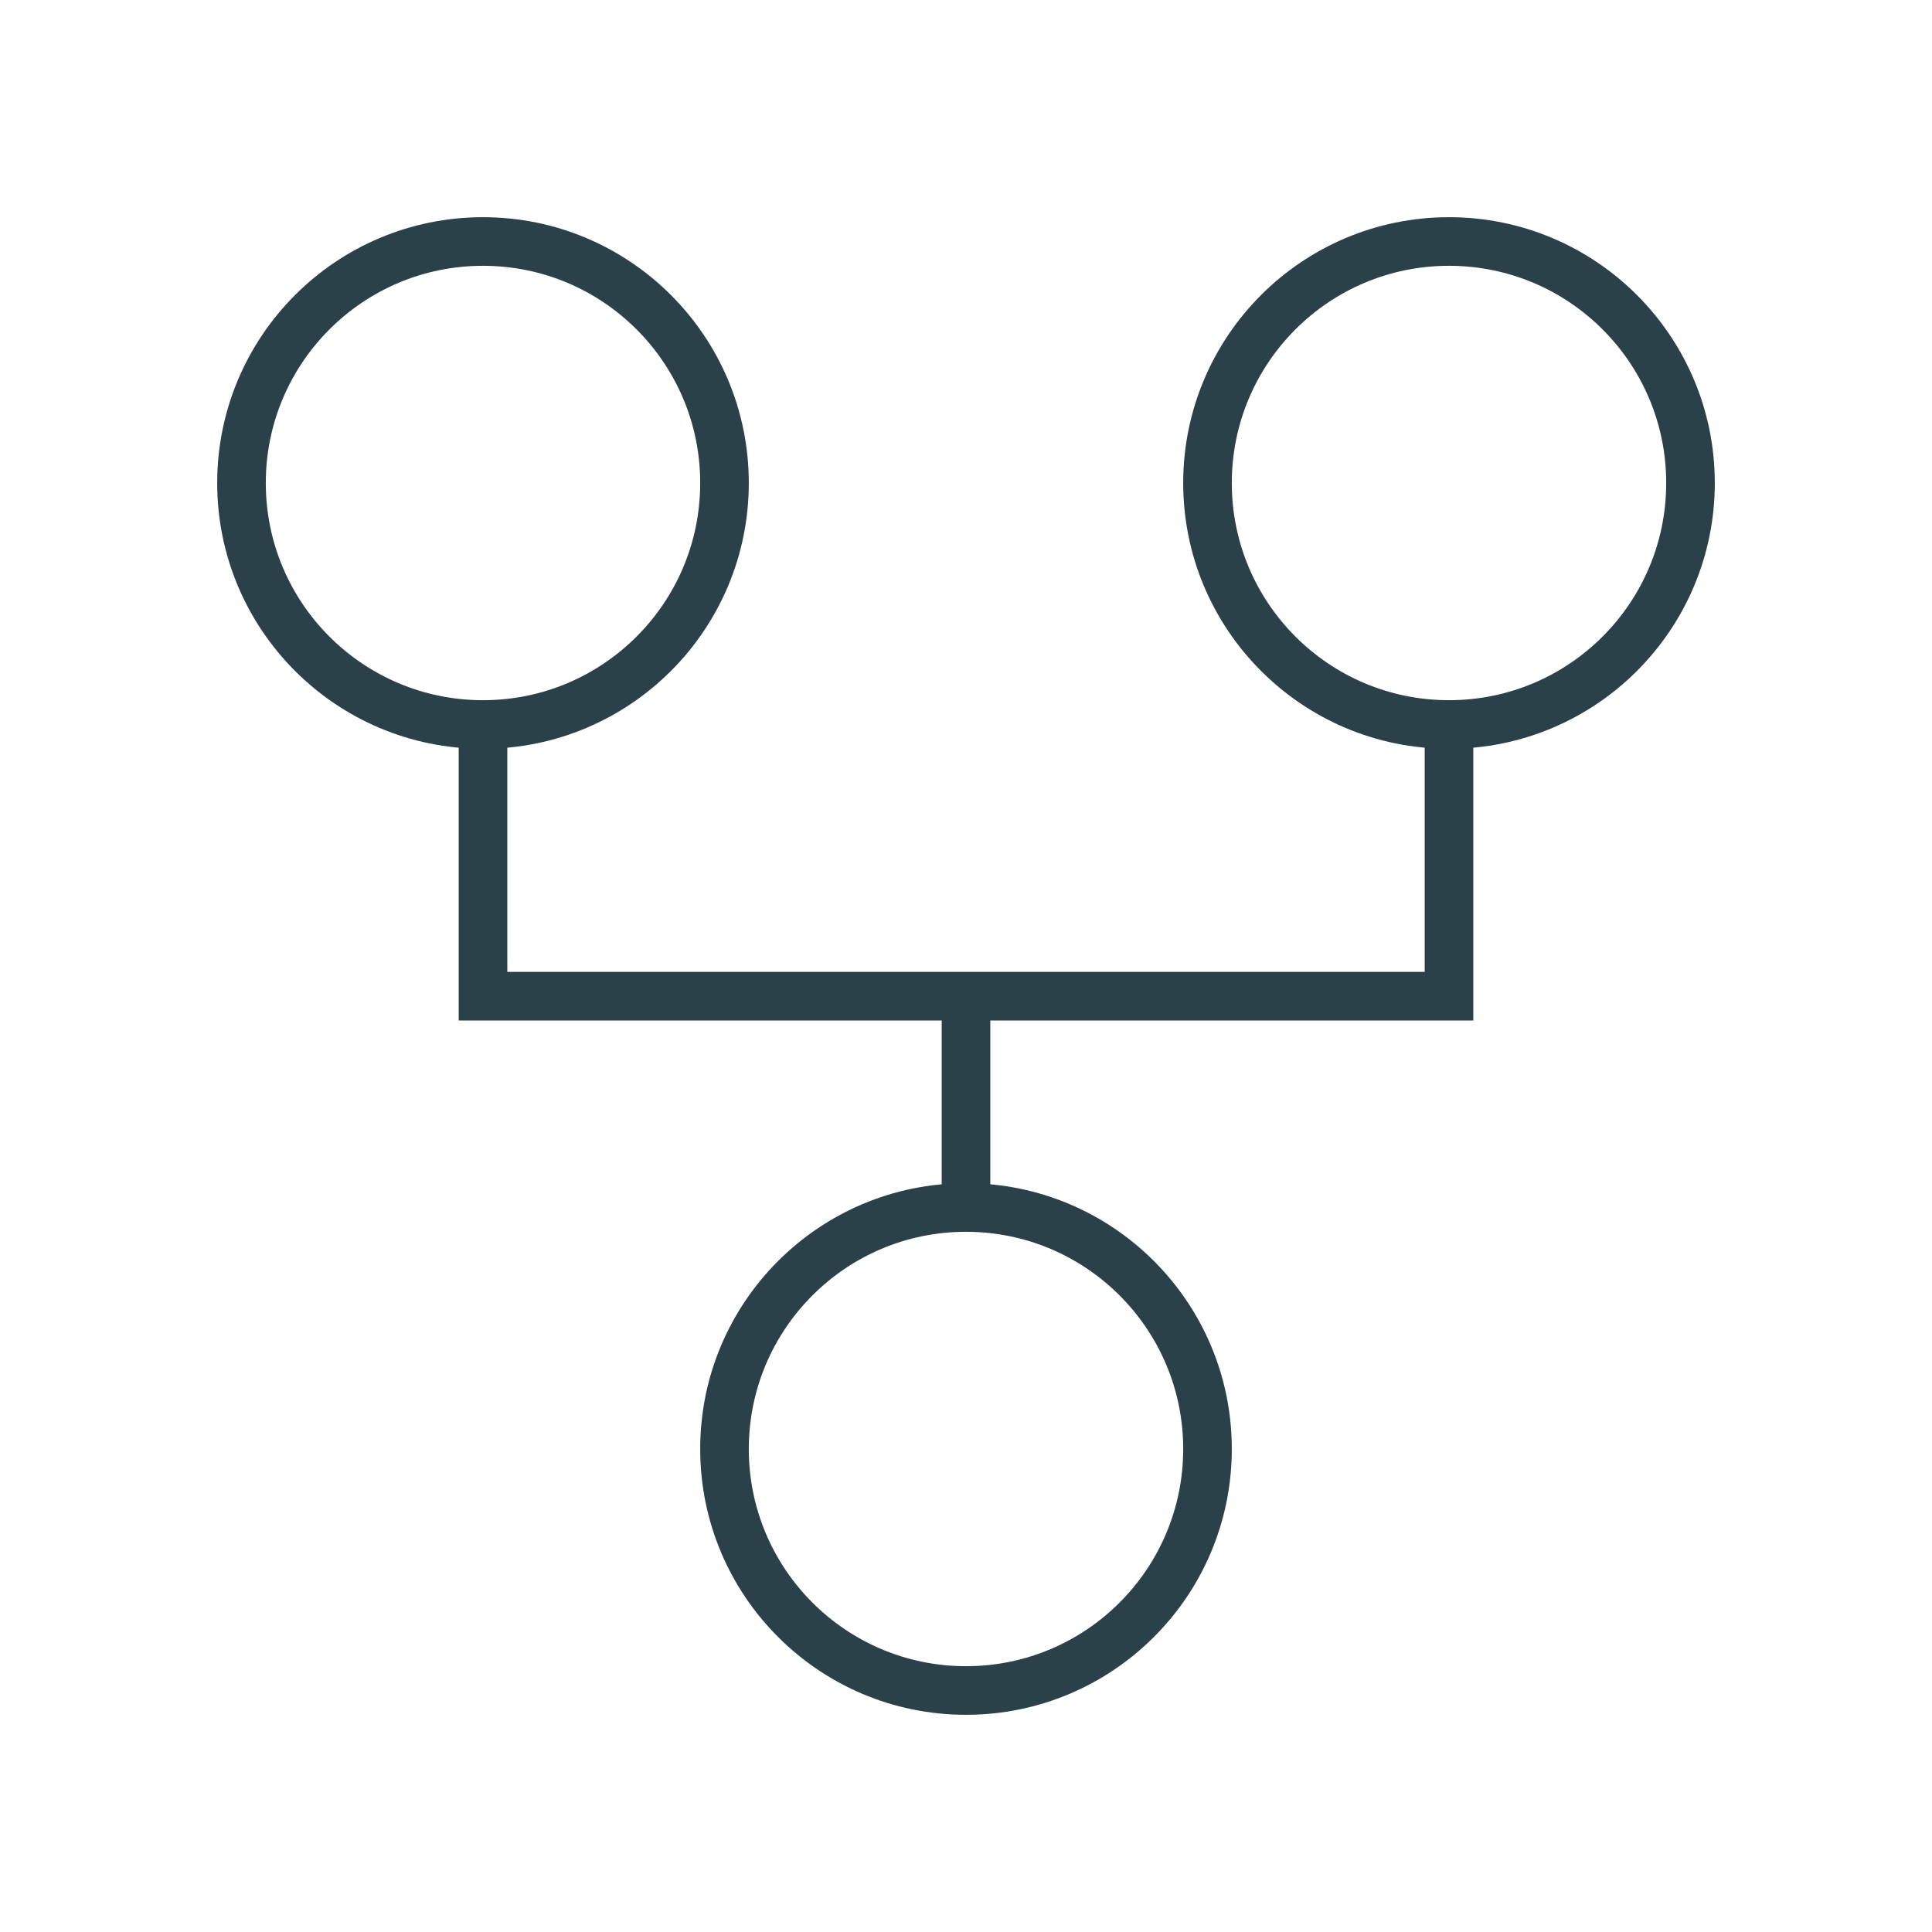 <svg width="64" height="64" viewBox="0 0 64 64" fill="none" xmlns="http://www.w3.org/2000/svg">
<circle cx="16" cy="16" r="8" stroke="#2A414A" stroke-width="1.61"/>
<path d="M16 24V33H32M48 24V33H32M32 33V40" stroke="#2A414A" stroke-width="1.61"/>
<circle cx="48" cy="16" r="8" stroke="#2A414A" stroke-width="1.61"/>
<circle cx="32" cy="48" r="8" stroke="#2A414A" stroke-width="1.61"/>
</svg>
